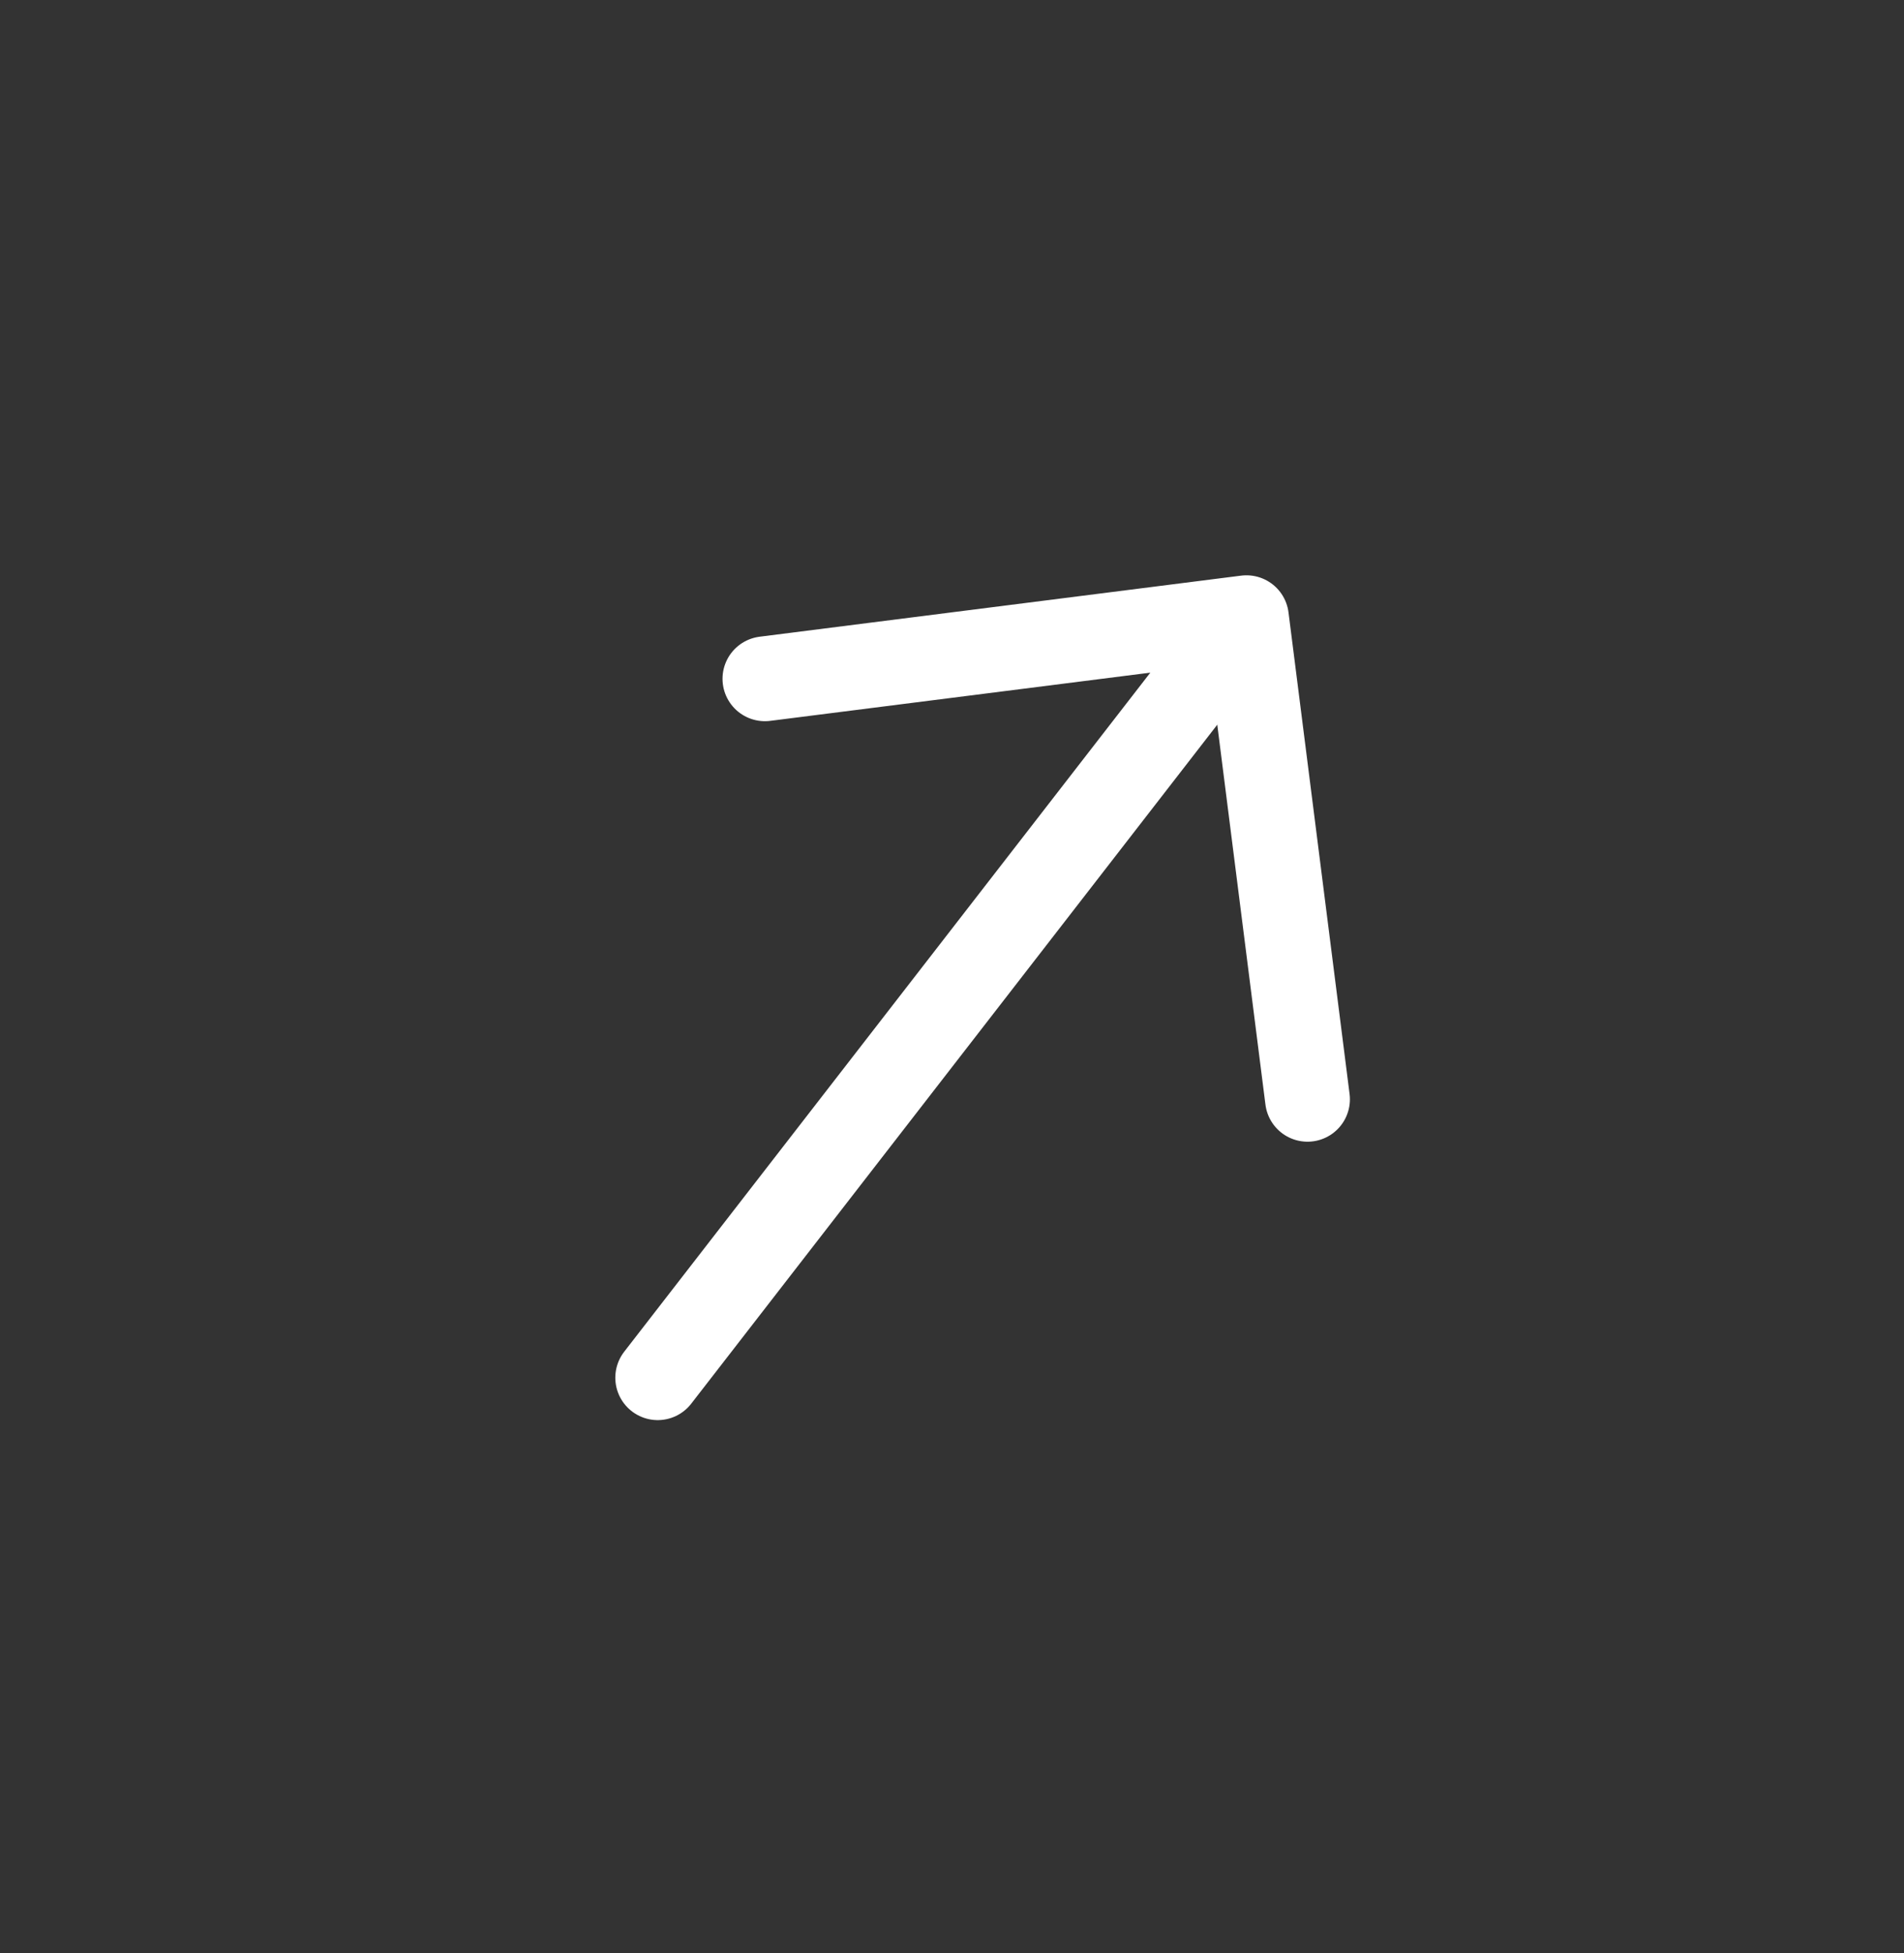 <svg xmlns="http://www.w3.org/2000/svg" width="39" height="40" viewBox="0 0 39 40" fill="none">
  <rect x="0" y="0" width="39" height="40" fill="#333333" stroke="none"/>
  <path d="M26.782 22.514L25.531 12.651L15.668 13.902" stroke="white" stroke-width="1.737" stroke-miterlimit="10" stroke-linecap="round" stroke-linejoin="round"/>
  <path d="M13.472 28.216L25.411 12.808" stroke="white" stroke-width="1.737" stroke-miterlimit="10" stroke-linecap="round" stroke-linejoin="round"/>
</svg>